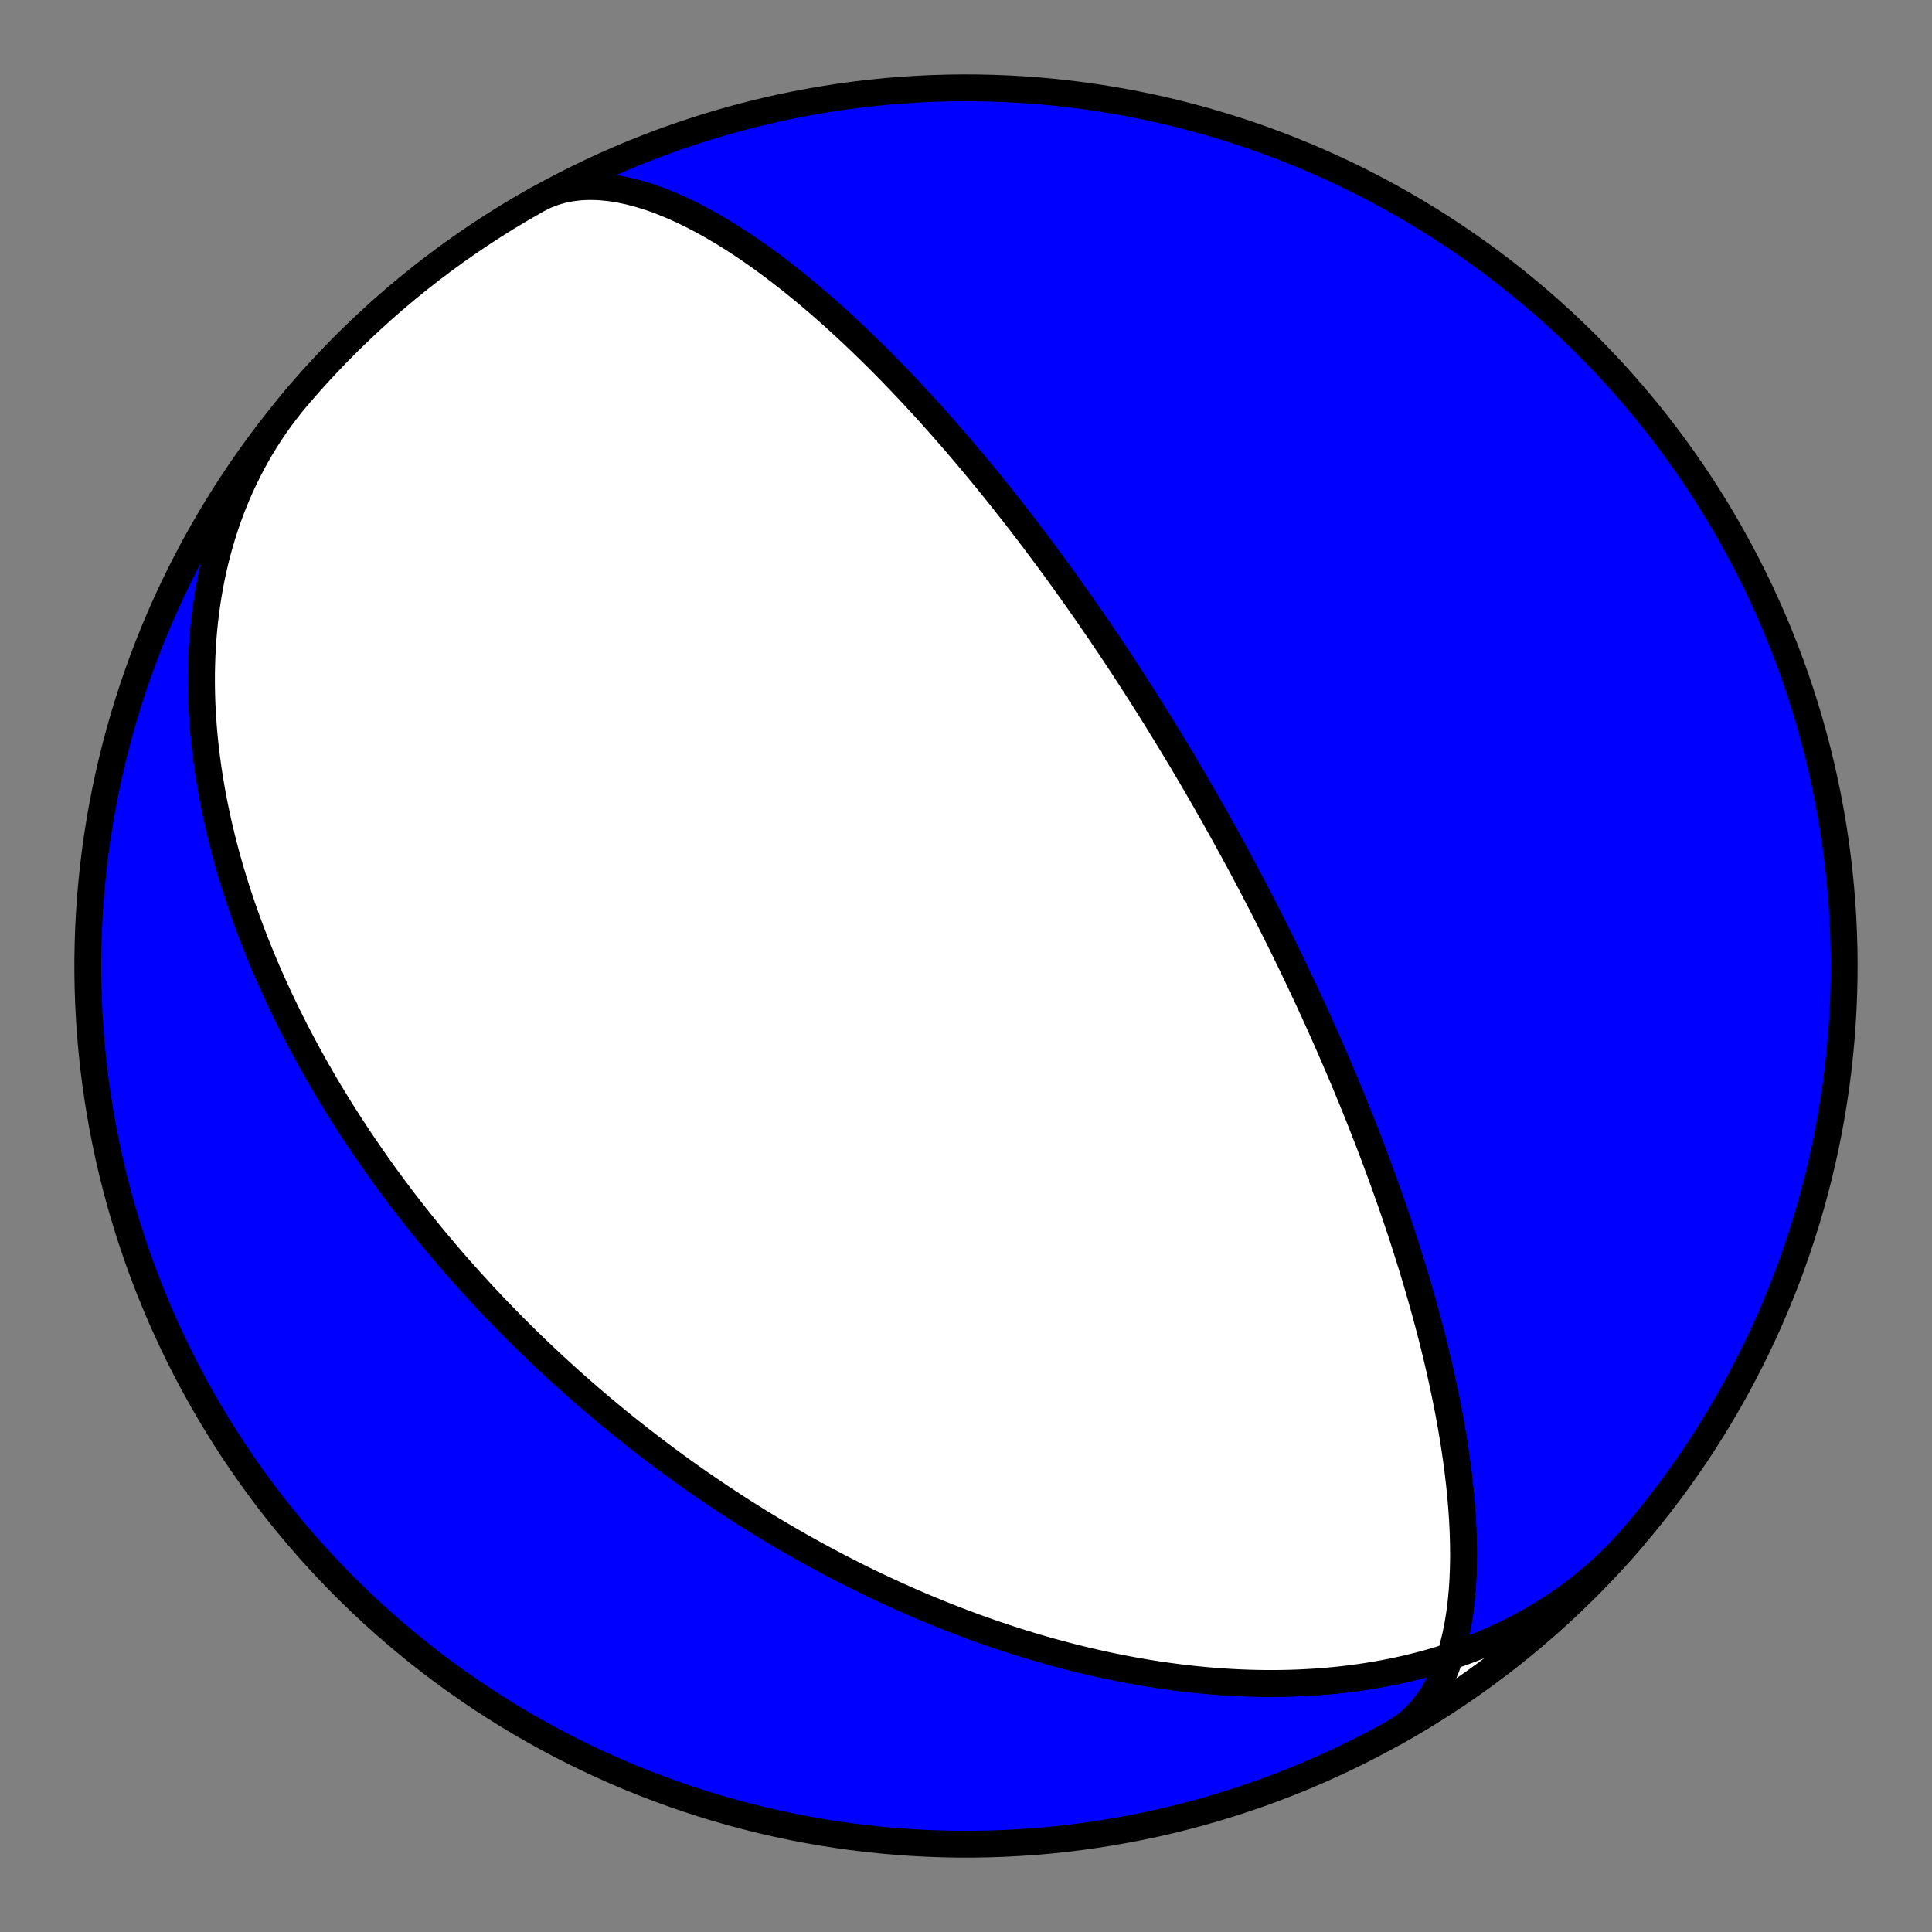 <?xml version="1.0" encoding="utf-8" standalone="no"?>
<!DOCTYPE svg PUBLIC "-//W3C//DTD SVG 1.1//EN"
  "http://www.w3.org/Graphics/SVG/1.1/DTD/svg11.dtd">
<!-- Created with matplotlib (https://matplotlib.org/) -->
<svg height="144pt" version="1.1" viewBox="0 0 144 144" width="144pt" xmlns="http://www.w3.org/2000/svg" xmlns:xlink="http://www.w3.org/1999/xlink">
 <rect x="0" y="0" width="144" height="144" fill="#808080" stroke="none"/>
 <defs>
  <style type="text/css">*{stroke-linecap:butt;stroke-linejoin:round;}</style>
 </defs>
 <g id="figure_1">
  <g id="patch_1">
   <path d="M 0 144 
L 144 144 
L 144 0 
L 0 0 
z
" style="fill:none;"/>
  </g>
  <g id="axes_1">
   <g id="PatchCollection_1">
    <path clip-path="url(#padf3d0c90b)" d="M 40.066 14.863 
L 40.652 14.57 
L 41.265 14.33 
L 41.905 14.143 
L 42.568 14.01 
L 43.254 13.929 
L 43.959 13.9 
L 44.682 13.921 
L 45.42 13.99 
L 46.171 14.107 
L 46.932 14.269 
L 47.701 14.473 
L 48.477 14.717 
L 49.256 14.999 
L 50.037 15.315 
L 50.817 15.664 
L 51.596 16.043 
L 52.371 16.448 
L 53.14 16.877 
L 53.903 17.329 
L 54.659 17.799 
L 55.405 18.287 
L 56.141 18.789 
L 56.866 19.303 
L 57.58 19.828 
L 58.282 20.362 
L 58.972 20.903 
L 59.648 21.45 
L 60.311 22 
L 60.96 22.553 
L 61.596 23.107 
L 62.219 23.662 
L 62.827 24.216 
L 63.422 24.769 
L 64.003 25.319 
L 64.571 25.866 
L 65.126 26.41 
L 65.667 26.949 
L 66.195 27.484 
L 66.711 28.013 
L 67.215 28.538 
L 67.706 29.056 
L 68.185 29.569 
L 68.653 30.075 
L 69.11 30.575 
L 69.555 31.069 
L 69.99 31.556 
L 70.414 32.036 
L 70.828 32.51 
L 71.233 32.977 
L 71.627 33.438 
L 72.013 33.892 
L 72.389 34.339 
L 72.757 34.779 
L 73.116 35.213 
L 73.468 35.641 
L 73.811 36.062 
L 74.146 36.477 
L 74.474 36.886 
L 74.795 37.289 
L 75.108 37.685 
L 75.415 38.076 
L 75.716 38.461 
L 76.01 38.84 
L 76.298 39.214 
L 76.58 39.582 
L 76.856 39.945 
L 77.126 40.303 
L 77.391 40.656 
L 77.651 41.003 
L 77.906 41.346 
L 78.156 41.684 
L 78.401 42.017 
L 78.642 42.345 
L 78.878 42.67 
L 79.11 42.989 
L 79.337 43.305 
L 79.561 43.616 
L 79.781 43.924 
L 79.996 44.227 
L 80.209 44.527 
L 80.417 44.823 
L 80.622 45.115 
L 80.824 45.404 
L 81.022 45.689 
L 81.218 45.971 
L 81.41 46.249 
L 81.599 46.524 
L 81.785 46.797 
L 81.969 47.066 
L 82.15 47.332 
L 82.328 47.595 
L 82.504 47.856 
L 82.677 48.114 
L 82.848 48.369 
L 83.016 48.621 
L 83.182 48.871 
L 83.346 49.119 
L 83.508 49.364 
L 83.668 49.607 
L 83.826 49.848 
L 83.981 50.086 
L 84.135 50.323 
L 84.287 50.557 
L 84.438 50.789 
L 84.586 51.02 
L 84.733 51.248 
L 84.878 51.475 
L 85.022 51.7 
L 85.164 51.923 
L 85.305 52.144 
L 85.444 52.364 
L 85.582 52.582 
L 85.718 52.799 
L 85.853 53.014 
L 85.987 53.228 
L 86.119 53.441 
L 86.251 53.652 
L 86.381 53.862 
L 86.51 54.07 
L 86.638 54.278 
L 86.764 54.484 
L 86.89 54.689 
L 87.015 54.893 
L 87.139 55.096 
L 87.262 55.298 
L 87.384 55.499 
L 87.505 55.699 
L 87.625 55.898 
L 87.744 56.097 
L 87.863 56.294 
L 87.98 56.491 
L 88.097 56.687 
L 88.214 56.882 
L 88.329 57.077 
L 88.444 57.271 
L 88.558 57.465 
L 88.672 57.657 
L 88.785 57.85 
L 88.898 58.042 
L 89.009 58.233 
L 89.121 58.424 
L 89.232 58.615 
L 89.342 58.805 
L 89.452 58.995 
L 89.561 59.184 
L 89.67 59.374 
L 89.779 59.563 
L 89.887 59.752 
L 89.995 59.94 
L 90.102 60.129 
L 90.209 60.318 
L 90.316 60.506 
L 90.423 60.694 
L 90.529 60.883 
L 90.635 61.071 
L 90.741 61.259 
L 90.846 61.448 
L 90.951 61.637 
L 91.057 61.825 
L 91.162 62.014 
L 91.266 62.203 
L 91.371 62.393 
L 91.475 62.582 
L 91.58 62.772 
L 91.684 62.963 
L 91.788 63.153 
L 91.893 63.344 
L 91.997 63.536 
L 92.101 63.728 
L 92.205 63.92 
L 92.309 64.113 
L 92.414 64.307 
L 92.518 64.501 
L 92.622 64.696 
L 92.726 64.891 
L 92.831 65.087 
L 92.936 65.284 
L 93.04 65.482 
L 93.145 65.681 
L 93.25 65.88 
L 93.355 66.08 
L 93.461 66.282 
L 93.567 66.484 
L 93.672 66.687 
L 93.778 66.891 
L 93.885 67.097 
L 93.992 67.303 
L 94.098 67.511 
L 94.206 67.72 
L 94.313 67.93 
L 94.421 68.142 
L 94.53 68.355 
L 94.638 68.569 
L 94.748 68.785 
L 94.857 69.002 
L 94.967 69.221 
L 95.078 69.442 
L 95.188 69.664 
L 95.3 69.888 
L 95.412 70.114 
L 95.524 70.341 
L 95.637 70.571 
L 95.751 70.802 
L 95.865 71.035 
L 95.98 71.271 
L 96.096 71.508 
L 96.212 71.748 
L 96.329 71.99 
L 96.446 72.235 
L 96.564 72.482 
L 96.683 72.731 
L 96.803 72.983 
L 96.924 73.237 
L 97.045 73.495 
L 97.167 73.755 
L 97.29 74.018 
L 97.414 74.283 
L 97.539 74.552 
L 97.665 74.824 
L 97.791 75.1 
L 97.919 75.378 
L 98.048 75.66 
L 98.178 75.946 
L 98.308 76.235 
L 98.44 76.528 
L 98.573 76.825 
L 98.707 77.125 
L 98.842 77.43 
L 98.978 77.739 
L 99.116 78.052 
L 99.255 78.37 
L 99.395 78.693 
L 99.536 79.02 
L 99.678 79.351 
L 99.822 79.688 
L 99.967 80.03 
L 100.114 80.377 
L 100.262 80.73 
L 100.411 81.089 
L 100.562 81.453 
L 100.714 81.823 
L 100.868 82.199 
L 101.023 82.581 
L 101.179 82.97 
L 101.337 83.365 
L 101.497 83.768 
L 101.658 84.177 
L 101.82 84.594 
L 101.985 85.018 
L 102.15 85.45 
L 102.318 85.89 
L 102.486 86.338 
L 102.656 86.794 
L 102.828 87.259 
L 103.001 87.732 
L 103.176 88.215 
L 103.352 88.707 
L 103.53 89.208 
L 103.709 89.72 
L 103.889 90.241 
L 104.07 90.773 
L 104.252 91.316 
L 104.436 91.869 
L 104.62 92.433 
L 104.805 93.009 
L 104.991 93.596 
L 105.178 94.195 
L 105.365 94.806 
L 105.552 95.43 
L 105.739 96.066 
L 105.926 96.715 
L 106.112 97.376 
L 106.297 98.051 
L 106.482 98.739 
L 106.665 99.441 
L 106.846 100.155 
L 107.025 100.883 
L 107.201 101.625 
L 107.374 102.38 
L 107.543 103.148 
L 107.708 103.93 
L 107.868 104.724 
L 108.022 105.53 
L 108.169 106.349 
L 108.31 107.18 
L 108.442 108.021 
L 108.564 108.872 
L 108.677 109.733 
L 108.779 110.603 
L 108.868 111.479 
L 108.943 112.362 
L 109.004 113.249 
L 109.048 114.138 
L 109.075 115.029 
L 109.084 115.92 
L 109.071 116.807 
L 109.038 117.688 
L 108.981 118.562 
L 108.899 119.425 
L 108.791 120.276 
L 108.656 121.109 
L 108.493 121.924 
L 108.299 122.716 
L 108.075 123.483 
L 107.819 124.221 
L 107.53 124.927 
L 107.208 125.598 
L 106.853 126.231 
L 106.463 126.823 
L 106.041 127.371 
L 105.584 127.874 
L 105.096 128.329 
L 104.575 128.734 
L 104.023 129.087 
L 103.932 129.139 
L 104.925 128.573 
L 105.907 127.99 
L 106.879 127.389 
L 107.84 126.772 
L 108.791 126.138 
L 109.73 125.488 
L 110.658 124.821 
L 111.574 124.138 
L 112.478 123.44 
L 113.369 122.726 
L 114.248 121.996 
L 115.114 121.251 
L 115.967 120.491 
L 116.807 119.716 
L 117.633 118.927 
L 118.445 118.123 
L 119.243 117.306 
L 120.026 116.474 
L 120.795 115.629 
L 121.549 114.771 
L 122.288 113.9 
L 123.011 113.016 
L 123.719 112.119 
L 124.412 111.211 
L 125.088 110.29 
L 125.748 109.357 
L 126.392 108.414 
L 127.019 107.459 
L 127.63 106.493 
L 128.223 105.517 
L 128.799 104.531 
L 129.358 103.535 
L 129.9 102.529 
L 130.424 101.513 
L 130.93 100.489 
L 131.418 99.457 
L 131.889 98.415 
L 132.34 97.366 
L 132.774 96.309 
L 133.189 95.245 
L 133.585 94.173 
L 133.963 93.095 
L 134.322 92.01 
L 134.661 90.92 
L 134.982 89.823 
L 135.283 88.721 
L 135.566 87.614 
L 135.828 86.503 
L 136.072 85.386 
L 136.296 84.266 
L 136.5 83.142 
L 136.684 82.015 
L 136.849 80.884 
L 136.994 79.751 
L 137.12 78.616 
L 137.225 77.478 
L 137.311 76.339 
L 137.377 75.198 
L 137.423 74.057 
L 137.449 72.915 
L 137.455 71.772 
L 137.441 70.63 
L 137.407 69.488 
L 137.353 68.347 
L 137.279 67.207 
L 137.186 66.068 
L 137.072 64.932 
L 136.939 63.797 
L 136.786 62.665 
L 136.613 61.536 
L 136.42 60.41 
L 136.208 59.287 
L 135.977 58.168 
L 135.726 57.054 
L 135.455 55.944 
L 135.165 54.839 
L 134.856 53.739 
L 134.528 52.645 
L 134.18 51.557 
L 133.814 50.475 
L 133.429 49.399 
L 133.025 48.33 
L 132.603 47.269 
L 132.162 46.215 
L 131.703 45.169 
L 131.225 44.131 
L 130.73 43.102 
L 130.217 42.081 
L 129.686 41.07 
L 129.137 40.068 
L 128.571 39.075 
L 127.988 38.093 
L 127.387 37.121 
L 126.77 36.16 
L 126.136 35.209 
L 125.486 34.27 
L 124.819 33.342 
L 124.137 32.426 
L 123.438 31.522 
L 122.724 30.631 
L 121.994 29.752 
L 121.249 28.886 
L 120.489 28.033 
L 119.714 27.193 
L 118.925 26.367 
L 118.122 25.555 
L 117.304 24.757 
L 116.472 23.974 
L 115.628 23.205 
L 114.769 22.451 
L 113.898 21.712 
L 113.014 20.989 
L 112.117 20.281 
L 111.209 19.588 
L 110.288 18.912 
L 109.356 18.252 
L 108.412 17.608 
L 107.457 16.981 
L 106.491 16.37 
L 105.515 15.777 
L 104.529 15.201 
L 103.533 14.642 
L 102.527 14.1 
L 101.512 13.576 
L 100.488 13.07 
L 99.455 12.582 
L 98.413 12.111 
L 97.364 11.66 
L 96.307 11.226 
L 95.243 10.811 
L 94.171 10.415 
L 93.093 10.037 
L 92.009 9.678 
L 90.918 9.339 
L 89.821 9.018 
L 88.72 8.717 
L 87.612 8.434 
L 86.501 8.172 
L 85.385 7.928 
L 84.264 7.704 
L 83.14 7.5 
L 82.013 7.316 
L 80.882 7.151 
L 79.749 7.006 
L 78.614 6.88 
L 77.476 6.775 
L 76.337 6.689 
L 75.197 6.623 
L 74.055 6.577 
L 72.913 6.551 
L 71.771 6.545 
L 70.628 6.559 
L 69.486 6.593 
L 68.345 6.647 
L 67.205 6.721 
L 66.067 6.814 
L 64.93 6.928 
L 63.795 7.061 
L 62.663 7.214 
L 61.534 7.387 
L 60.408 7.58 
L 59.285 7.792 
L 58.167 8.023 
L 57.052 8.274 
L 55.942 8.545 
L 54.837 8.835 
L 53.737 9.144 
L 52.643 9.472 
L 51.555 9.82 
L 50.473 10.186 
L 49.397 10.571 
L 48.329 10.975 
L 47.267 11.397 
L 46.213 11.838 
L 45.167 12.297 
L 44.129 12.775 
L 43.1 13.27 
L 42.079 13.783 
L 41.068 14.314 
L 40.066 14.863 
L 39.073 15.429 
L 38.091 16.012 
L 37.119 16.613 
L 36.158 17.23 
L 35.207 17.864 
L 34.268 18.514 
L 33.34 19.181 
L 32.425 19.863 
L 31.521 20.562 
L 30.629 21.276 
L 29.75 22.006 
L 28.884 22.751 
L 28.031 23.511 
L 27.191 24.286 
L 26.366 25.075 
L 25.554 25.878 
L 24.756 26.696 
L 23.972 27.528 
L 23.203 28.372 
L 22.449 29.231 
L 22.139 29.593 
L 21.722 30.097 
L 21.317 30.612 
L 20.924 31.135 
L 20.543 31.668 
L 20.175 32.209 
L 19.819 32.759 
L 19.476 33.318 
L 19.146 33.884 
L 18.829 34.458 
L 18.525 35.039 
L 18.234 35.626 
L 17.955 36.221 
L 17.69 36.821 
L 17.438 37.428 
L 17.2 38.04 
L 16.974 38.657 
L 16.761 39.278 
L 16.561 39.904 
L 16.374 40.535 
L 16.2 41.168 
L 16.038 41.805 
L 15.889 42.446 
L 15.752 43.088 
L 15.628 43.733 
L 15.515 44.38 
L 15.415 45.029 
L 15.326 45.679 
L 15.249 46.33 
L 15.184 46.982 
L 15.129 47.634 
L 15.086 48.286 
L 15.053 48.938 
L 15.031 49.59 
L 15.019 50.24 
L 15.018 50.89 
L 15.026 51.539 
L 15.044 52.186 
L 15.072 52.832 
L 15.109 53.475 
L 15.155 54.117 
L 15.209 54.756 
L 15.273 55.393 
L 15.344 56.028 
L 15.424 56.659 
L 15.511 57.288 
L 15.606 57.913 
L 15.709 58.535 
L 15.818 59.154 
L 15.935 59.769 
L 16.058 60.381 
L 16.188 60.989 
L 16.324 61.593 
L 16.467 62.193 
L 16.615 62.79 
L 16.769 63.382 
L 16.929 63.97 
L 17.093 64.554 
L 17.263 65.134 
L 17.438 65.709 
L 17.618 66.28 
L 17.803 66.847 
L 17.992 67.41 
L 18.185 67.968 
L 18.382 68.521 
L 18.583 69.07 
L 18.788 69.615 
L 18.997 70.155 
L 19.21 70.691 
L 19.425 71.222 
L 19.645 71.749 
L 19.867 72.272 
L 20.092 72.79 
L 20.32 73.303 
L 20.551 73.812 
L 20.785 74.317 
L 21.021 74.817 
L 21.26 75.313 
L 21.501 75.805 
L 21.744 76.293 
L 21.99 76.776 
L 22.238 77.255 
L 22.488 77.73 
L 22.739 78.2 
L 22.993 78.667 
L 23.249 79.129 
L 23.506 79.588 
L 23.765 80.042 
L 24.025 80.493 
L 24.287 80.939 
L 24.55 81.382 
L 24.815 81.821 
L 25.082 82.256 
L 25.349 82.687 
L 25.618 83.115 
L 25.888 83.539 
L 26.159 83.96 
L 26.432 84.377 
L 26.706 84.79 
L 26.98 85.2 
L 27.256 85.606 
L 27.533 86.009 
L 27.81 86.409 
L 28.089 86.806 
L 28.368 87.199 
L 28.649 87.589 
L 28.93 87.976 
L 29.212 88.36 
L 29.496 88.741 
L 29.779 89.119 
L 30.064 89.494 
L 30.35 89.866 
L 30.636 90.235 
L 30.923 90.601 
L 31.211 90.964 
L 31.499 91.325 
L 31.788 91.683 
L 32.078 92.038 
L 32.369 92.391 
L 32.661 92.741 
L 32.953 93.089 
L 33.246 93.434 
L 33.539 93.777 
L 33.834 94.117 
L 34.129 94.455 
L 34.424 94.79 
L 34.721 95.124 
L 35.018 95.455 
L 35.316 95.783 
L 35.615 96.11 
L 35.914 96.434 
L 36.214 96.757 
L 36.515 97.077 
L 36.817 97.395 
L 37.119 97.711 
L 37.422 98.025 
L 37.726 98.337 
L 38.031 98.648 
L 38.337 98.956 
L 38.643 99.262 
L 38.95 99.567 
L 39.259 99.87 
L 39.568 100.171 
L 39.877 100.47 
L 40.188 100.768 
L 40.5 101.064 
L 40.813 101.358 
L 41.126 101.651 
L 41.441 101.942 
L 41.756 102.231 
L 42.073 102.519 
L 42.391 102.806 
L 42.709 103.09 
L 43.029 103.374 
L 43.35 103.656 
L 43.672 103.936 
L 43.995 104.215 
L 44.319 104.493 
L 44.644 104.769 
L 44.971 105.044 
L 45.299 105.318 
L 45.628 105.59 
L 45.958 105.861 
L 46.29 106.13 
L 46.623 106.399 
L 46.957 106.666 
L 47.293 106.932 
L 47.63 107.196 
L 47.968 107.46 
L 48.309 107.722 
L 48.65 107.983 
L 48.993 108.243 
L 49.338 108.502 
L 49.684 108.76 
L 50.032 109.016 
L 50.381 109.271 
L 50.732 109.526 
L 51.085 109.779 
L 51.44 110.031 
L 51.796 110.282 
L 52.154 110.532 
L 52.515 110.78 
L 52.876 111.028 
L 53.24 111.275 
L 53.606 111.52 
L 53.974 111.764 
L 54.344 112.008 
L 54.716 112.25 
L 55.089 112.491 
L 55.466 112.732 
L 55.844 112.971 
L 56.224 113.209 
L 56.607 113.446 
L 56.992 113.682 
L 57.379 113.916 
L 57.769 114.15 
L 58.161 114.382 
L 58.555 114.614 
L 58.952 114.844 
L 59.352 115.073 
L 59.754 115.301 
L 60.158 115.528 
L 60.566 115.754 
L 60.976 115.978 
L 61.388 116.201 
L 61.804 116.423 
L 62.222 116.644 
L 62.643 116.863 
L 63.067 117.081 
L 63.494 117.298 
L 63.924 117.514 
L 64.357 117.728 
L 64.793 117.94 
L 65.232 118.151 
L 65.674 118.361 
L 66.119 118.569 
L 66.568 118.775 
L 67.019 118.98 
L 67.475 119.183 
L 67.933 119.385 
L 68.395 119.585 
L 68.86 119.783 
L 69.329 119.979 
L 69.801 120.173 
L 70.276 120.365 
L 70.756 120.555 
L 71.238 120.743 
L 71.725 120.929 
L 72.215 121.113 
L 72.709 121.295 
L 73.206 121.474 
L 73.708 121.65 
L 74.213 121.825 
L 74.721 121.996 
L 75.234 122.165 
L 75.75 122.331 
L 76.271 122.494 
L 76.795 122.655 
L 77.323 122.812 
L 77.855 122.966 
L 78.391 123.117 
L 78.931 123.264 
L 79.474 123.408 
L 80.022 123.549 
L 80.573 123.685 
L 81.129 123.818 
L 81.688 123.947 
L 82.251 124.072 
L 82.818 124.192 
L 83.389 124.308 
L 83.963 124.42 
L 84.542 124.527 
L 85.124 124.629 
L 85.709 124.727 
L 86.299 124.819 
L 86.892 124.905 
L 87.488 124.987 
L 88.088 125.063 
L 88.691 125.133 
L 89.297 125.197 
L 89.907 125.255 
L 90.52 125.306 
L 91.135 125.351 
L 91.754 125.39 
L 92.375 125.421 
L 92.999 125.446 
L 93.626 125.463 
L 94.254 125.473 
L 94.885 125.475 
L 95.518 125.469 
L 96.153 125.455 
L 96.789 125.433 
L 97.427 125.402 
L 98.066 125.363 
L 98.706 125.315 
L 99.347 125.258 
L 99.989 125.192 
L 100.631 125.116 
L 101.273 125.03 
L 101.915 124.935 
L 102.556 124.83 
L 103.197 124.714 
L 103.837 124.588 
L 104.475 124.452 
L 105.112 124.304 
L 105.747 124.146 
L 106.38 123.977 
L 107.01 123.797 
L 107.638 123.605 
L 108.262 123.402 
L 108.883 123.188 
L 109.499 122.961 
L 110.112 122.723 
L 110.72 122.473 
L 111.323 122.212 
L 111.92 121.938 
L 112.512 121.652 
L 113.098 121.354 
L 113.678 121.044 
L 114.25 120.722 
L 114.816 120.388 
L 115.374 120.042 
L 115.924 119.684 
L 116.466 119.314 
L 116.999 118.932 
L 117.524 118.538 
L 118.039 118.133 
L 118.544 117.716 
L 119.04 117.288 
L 119.526 116.848 
L 120.001 116.397 
L 120.465 115.936 
L 120.919 115.464 
L 121.361 114.981 
L 121.792 114.488 
L 121.792 114.488 
L 121.043 115.351 
L 120.279 116.2 
L 119.5 117.036 
L 118.707 117.858 
L 117.899 118.666 
L 117.078 119.46 
L 116.243 120.24 
L 115.394 121.005 
L 114.532 121.754 
L 113.657 122.489 
L 112.77 123.209 
L 111.87 123.912 
L 110.958 124.6 
L 110.034 125.272 
L 109.098 125.928 
L 108.152 126.567 
L 107.194 127.19 
L 106.225 127.796 
L 105.246 128.384 
L 104.257 128.956 
L 103.258 129.51 
L 102.25 130.047 
L 101.232 130.566 
L 100.206 131.067 
L 99.171 131.551 
L 98.127 132.016 
L 97.076 132.463 
L 96.017 132.891 
L 94.95 133.301 
L 93.877 133.692 
L 92.797 134.065 
L 91.711 134.418 
L 90.618 134.753 
L 89.52 135.068 
L 88.417 135.364 
L 87.309 135.641 
L 86.196 135.899 
L 85.078 136.137 
L 83.957 136.355 
L 82.832 136.554 
L 81.704 136.733 
L 80.573 136.893 
L 79.439 137.033 
L 78.303 137.153 
L 77.165 137.253 
L 76.025 137.333 
L 74.884 137.393 
L 73.743 137.434 
L 72.6 137.454 
L 71.458 137.455 
L 70.316 137.435 
L 69.174 137.396 
L 68.033 137.337 
L 66.893 137.257 
L 65.755 137.158 
L 64.619 137.039 
L 63.485 136.901 
L 62.354 136.742 
L 61.225 136.564 
L 60.1 136.366 
L 58.979 136.149 
L 57.861 135.912 
L 56.748 135.655 
L 55.639 135.379 
L 54.536 135.084 
L 53.437 134.77 
L 52.345 134.436 
L 51.258 134.084 
L 50.178 133.712 
L 49.104 133.322 
L 48.037 132.913 
L 46.978 132.486 
L 45.926 132.04 
L 44.882 131.576 
L 43.847 131.093 
L 42.82 130.593 
L 41.802 130.075 
L 40.793 129.539 
L 39.793 128.986 
L 38.804 128.415 
L 37.824 127.827 
L 36.855 127.222 
L 35.897 126.6 
L 34.949 125.962 
L 34.013 125.307 
L 33.089 124.636 
L 32.176 123.949 
L 31.275 123.246 
L 30.387 122.527 
L 29.512 121.793 
L 28.649 121.044 
L 27.8 120.28 
L 26.964 119.502 
L 26.142 118.708 
L 25.334 117.901 
L 24.54 117.08 
L 23.76 116.244 
L 22.995 115.396 
L 22.246 114.534 
L 21.511 113.659 
L 20.791 112.772 
L 20.088 111.872 
L 19.4 110.96 
L 18.728 110.036 
L 18.072 109.1 
L 17.433 108.153 
L 16.81 107.196 
L 16.204 106.227 
L 15.616 105.248 
L 15.044 104.259 
L 14.49 103.26 
L 13.953 102.252 
L 13.434 101.234 
L 12.933 100.208 
L 12.449 99.172 
L 11.984 98.129 
L 11.537 97.078 
L 11.109 96.019 
L 10.699 94.952 
L 10.308 93.879 
L 9.935 92.799 
L 9.582 91.713 
L 9.247 90.62 
L 8.932 89.522 
L 8.636 88.419 
L 8.359 87.311 
L 8.101 86.197 
L 7.863 85.08 
L 7.645 83.959 
L 7.446 82.834 
L 7.267 81.706 
L 7.107 80.574 
L 6.967 79.441 
L 6.847 78.304 
L 6.747 77.166 
L 6.667 76.027 
L 6.607 74.886 
L 6.566 73.744 
L 6.546 72.602 
L 6.545 71.46 
L 6.565 70.318 
L 6.604 69.176 
L 6.663 68.035 
L 6.743 66.895 
L 6.842 65.757 
L 6.961 64.621 
L 7.099 63.487 
L 7.258 62.356 
L 7.436 61.227 
L 7.634 60.102 
L 7.851 58.981 
L 8.088 57.863 
L 8.345 56.75 
L 8.621 55.641 
L 8.916 54.538 
L 9.23 53.439 
L 9.564 52.347 
L 9.916 51.26 
L 10.288 50.18 
L 10.678 49.106 
L 11.087 48.039 
L 11.514 46.98 
L 11.96 45.928 
L 12.424 44.884 
L 12.907 43.849 
L 13.407 42.822 
L 13.925 41.803 
L 14.461 40.794 
L 15.014 39.795 
L 15.585 38.805 
L 16.173 37.826 
L 16.778 36.857 
L 17.4 35.898 
L 18.038 34.951 
L 18.693 34.015 
L 19.364 33.09 
L 20.051 32.178 
L 20.754 31.277 
L 21.473 30.389 
L 22.207 29.514 
L 22.956 28.651 
L 23.72 27.802 
L 24.498 26.966 
L 25.292 26.144 
L 26.099 25.336 
L 26.92 24.542 
L 27.756 23.762 
L 28.604 22.997 
L 29.466 22.247 
L 30.341 21.513 
L 31.228 20.793 
L 32.128 20.09 
L 33.04 19.402 
L 33.964 18.73 
L 34.9 18.074 
L 35.847 17.435 
L 36.804 16.812 
L 37.773 16.206 
L 38.752 15.617 
z
" style="fill:#0000ff;stroke:#000000;stroke-width:2;"/>
    <path clip-path="url(#padf3d0c90b)" d="M 40.066 14.863 
L 40.652 14.57 
L 41.265 14.33 
L 41.905 14.143 
L 42.568 14.01 
L 43.254 13.929 
L 43.959 13.9 
L 44.682 13.921 
L 45.42 13.99 
L 46.171 14.107 
L 46.932 14.269 
L 47.701 14.473 
L 48.477 14.717 
L 49.256 14.999 
L 50.037 15.315 
L 50.817 15.664 
L 51.596 16.043 
L 52.371 16.448 
L 53.14 16.877 
L 53.903 17.329 
L 54.659 17.799 
L 55.405 18.287 
L 56.141 18.789 
L 56.866 19.303 
L 57.58 19.828 
L 58.282 20.362 
L 58.972 20.903 
L 59.648 21.45 
L 60.311 22 
L 60.96 22.553 
L 61.596 23.107 
L 62.219 23.662 
L 62.827 24.216 
L 63.422 24.769 
L 64.003 25.319 
L 64.571 25.866 
L 65.126 26.41 
L 65.667 26.949 
L 66.195 27.484 
L 66.711 28.013 
L 67.215 28.538 
L 67.706 29.056 
L 68.185 29.569 
L 68.653 30.075 
L 69.11 30.575 
L 69.555 31.069 
L 69.99 31.556 
L 70.414 32.036 
L 70.828 32.51 
L 71.233 32.977 
L 71.627 33.438 
L 72.013 33.892 
L 72.389 34.339 
L 72.757 34.779 
L 73.116 35.213 
L 73.468 35.641 
L 73.811 36.062 
L 74.146 36.477 
L 74.474 36.886 
L 74.795 37.289 
L 75.108 37.685 
L 75.415 38.076 
L 75.716 38.461 
L 76.01 38.84 
L 76.298 39.214 
L 76.58 39.582 
L 76.856 39.945 
L 77.126 40.303 
L 77.391 40.656 
L 77.651 41.003 
L 77.906 41.346 
L 78.156 41.684 
L 78.401 42.017 
L 78.642 42.345 
L 78.878 42.67 
L 79.11 42.989 
L 79.337 43.305 
L 79.561 43.616 
L 79.781 43.924 
L 79.996 44.227 
L 80.209 44.527 
L 80.417 44.823 
L 80.622 45.115 
L 80.824 45.404 
L 81.022 45.689 
L 81.218 45.971 
L 81.41 46.249 
L 81.599 46.524 
L 81.785 46.797 
L 81.969 47.066 
L 82.15 47.332 
L 82.328 47.595 
L 82.504 47.856 
L 82.677 48.114 
L 82.848 48.369 
L 83.016 48.621 
L 83.182 48.871 
L 83.346 49.119 
L 83.508 49.364 
L 83.668 49.607 
L 83.826 49.848 
L 83.981 50.086 
L 84.135 50.323 
L 84.287 50.557 
L 84.438 50.789 
L 84.586 51.02 
L 84.733 51.248 
L 84.878 51.475 
L 85.022 51.7 
L 85.164 51.923 
L 85.305 52.144 
L 85.444 52.364 
L 85.582 52.582 
L 85.718 52.799 
L 85.853 53.014 
L 85.987 53.228 
L 86.119 53.441 
L 86.251 53.652 
L 86.381 53.862 
L 86.51 54.07 
L 86.638 54.278 
L 86.764 54.484 
L 86.89 54.689 
L 87.015 54.893 
L 87.139 55.096 
L 87.262 55.298 
L 87.384 55.499 
L 87.505 55.699 
L 87.625 55.898 
L 87.744 56.097 
L 87.863 56.294 
L 87.98 56.491 
L 88.097 56.687 
L 88.214 56.882 
L 88.329 57.077 
L 88.444 57.271 
L 88.558 57.465 
L 88.672 57.657 
L 88.785 57.85 
L 88.898 58.042 
L 89.009 58.233 
L 89.121 58.424 
L 89.232 58.615 
L 89.342 58.805 
L 89.452 58.995 
L 89.561 59.184 
L 89.67 59.374 
L 89.779 59.563 
L 89.887 59.752 
L 89.995 59.94 
L 90.102 60.129 
L 90.209 60.318 
L 90.316 60.506 
L 90.423 60.694 
L 90.529 60.883 
L 90.635 61.071 
L 90.741 61.259 
L 90.846 61.448 
L 90.951 61.637 
L 91.057 61.825 
L 91.162 62.014 
L 91.266 62.203 
L 91.371 62.393 
L 91.475 62.582 
L 91.58 62.772 
L 91.684 62.963 
L 91.788 63.153 
L 91.893 63.344 
L 91.997 63.536 
L 92.101 63.728 
L 92.205 63.92 
L 92.309 64.113 
L 92.414 64.307 
L 92.518 64.501 
L 92.622 64.696 
L 92.726 64.891 
L 92.831 65.087 
L 92.936 65.284 
L 93.04 65.482 
L 93.145 65.681 
L 93.25 65.88 
L 93.355 66.08 
L 93.461 66.282 
L 93.567 66.484 
L 93.672 66.687 
L 93.778 66.891 
L 93.885 67.097 
L 93.992 67.303 
L 94.098 67.511 
L 94.206 67.72 
L 94.313 67.93 
L 94.421 68.142 
L 94.53 68.355 
L 94.638 68.569 
L 94.748 68.785 
L 94.857 69.002 
L 94.967 69.221 
L 95.078 69.442 
L 95.188 69.664 
L 95.3 69.888 
L 95.412 70.114 
L 95.524 70.341 
L 95.637 70.571 
L 95.751 70.802 
L 95.865 71.035 
L 95.98 71.271 
L 96.096 71.508 
L 96.212 71.748 
L 96.329 71.99 
L 96.446 72.235 
L 96.564 72.482 
L 96.683 72.731 
L 96.803 72.983 
L 96.924 73.237 
L 97.045 73.495 
L 97.167 73.755 
L 97.29 74.018 
L 97.414 74.283 
L 97.539 74.552 
L 97.665 74.824 
L 97.791 75.1 
L 97.919 75.378 
L 98.048 75.66 
L 98.178 75.946 
L 98.308 76.235 
L 98.44 76.528 
L 98.573 76.825 
L 98.707 77.125 
L 98.842 77.43 
L 98.978 77.739 
L 99.116 78.052 
L 99.255 78.37 
L 99.395 78.693 
L 99.536 79.02 
L 99.678 79.351 
L 99.822 79.688 
L 99.967 80.03 
L 100.114 80.377 
L 100.262 80.73 
L 100.411 81.089 
L 100.562 81.453 
L 100.714 81.823 
L 100.868 82.199 
L 101.023 82.581 
L 101.179 82.97 
L 101.337 83.365 
L 101.497 83.768 
L 101.658 84.177 
L 101.82 84.594 
L 101.985 85.018 
L 102.15 85.45 
L 102.318 85.89 
L 102.486 86.338 
L 102.656 86.794 
L 102.828 87.259 
L 103.001 87.732 
L 103.176 88.215 
L 103.352 88.707 
L 103.53 89.208 
L 103.709 89.72 
L 103.889 90.241 
L 104.07 90.773 
L 104.252 91.316 
L 104.436 91.869 
L 104.62 92.433 
L 104.805 93.009 
L 104.991 93.596 
L 105.178 94.195 
L 105.365 94.806 
L 105.552 95.43 
L 105.739 96.066 
L 105.926 96.715 
L 106.112 97.376 
L 106.297 98.051 
L 106.482 98.739 
L 106.665 99.441 
L 106.846 100.155 
L 107.025 100.883 
L 107.201 101.625 
L 107.374 102.38 
L 107.543 103.148 
L 107.708 103.93 
L 107.868 104.724 
L 108.022 105.53 
L 108.169 106.349 
L 108.31 107.18 
L 108.442 108.021 
L 108.564 108.872 
L 108.677 109.733 
L 108.779 110.603 
L 108.868 111.479 
L 108.943 112.362 
L 109.004 113.249 
L 109.048 114.138 
L 109.075 115.029 
L 109.084 115.92 
L 109.071 116.807 
L 109.038 117.688 
L 108.981 118.562 
L 108.899 119.425 
L 108.791 120.276 
L 108.656 121.109 
L 108.493 121.924 
L 108.299 122.716 
L 108.075 123.483 
L 107.819 124.221 
L 107.53 124.927 
L 107.208 125.598 
L 106.853 126.231 
L 106.463 126.823 
L 106.041 127.371 
L 105.584 127.874 
L 105.096 128.329 
L 104.575 128.734 
L 104.023 129.087 
L 103.932 129.139 
L 104.925 128.573 
L 105.907 127.99 
L 106.879 127.389 
L 107.84 126.772 
L 108.791 126.138 
L 109.73 125.488 
L 110.658 124.821 
L 111.574 124.138 
L 112.478 123.44 
L 113.369 122.726 
L 114.248 121.996 
L 115.114 121.251 
L 115.967 120.491 
L 116.807 119.716 
L 117.633 118.927 
L 118.445 118.123 
L 119.243 117.306 
L 120.026 116.474 
L 120.795 115.629 
L 121.549 114.771 
L 121.792 114.488 
L 121.361 114.981 
L 120.919 115.464 
L 120.465 115.936 
L 120.001 116.397 
L 119.526 116.848 
L 119.04 117.288 
L 118.544 117.716 
L 118.039 118.133 
L 117.524 118.538 
L 116.999 118.932 
L 116.466 119.314 
L 115.924 119.684 
L 115.374 120.042 
L 114.816 120.388 
L 114.25 120.722 
L 113.678 121.044 
L 113.098 121.354 
L 112.512 121.652 
L 111.92 121.938 
L 111.323 122.212 
L 110.72 122.473 
L 110.112 122.723 
L 109.499 122.961 
L 108.883 123.188 
L 108.262 123.402 
L 107.638 123.605 
L 107.01 123.797 
L 106.38 123.977 
L 105.747 124.146 
L 105.112 124.304 
L 104.475 124.452 
L 103.837 124.588 
L 103.197 124.714 
L 102.556 124.83 
L 101.915 124.935 
L 101.273 125.03 
L 100.631 125.116 
L 99.989 125.192 
L 99.347 125.258 
L 98.706 125.315 
L 98.066 125.363 
L 97.427 125.402 
L 96.789 125.433 
L 96.153 125.455 
L 95.518 125.469 
L 94.885 125.475 
L 94.254 125.473 
L 93.626 125.463 
L 92.999 125.446 
L 92.375 125.421 
L 91.754 125.39 
L 91.135 125.351 
L 90.52 125.306 
L 89.907 125.255 
L 89.297 125.197 
L 88.691 125.133 
L 88.088 125.063 
L 87.488 124.987 
L 86.892 124.905 
L 86.299 124.819 
L 85.709 124.727 
L 85.124 124.629 
L 84.542 124.527 
L 83.963 124.42 
L 83.389 124.308 
L 82.818 124.192 
L 82.251 124.072 
L 81.688 123.947 
L 81.129 123.818 
L 80.573 123.685 
L 80.022 123.549 
L 79.474 123.408 
L 78.931 123.264 
L 78.391 123.117 
L 77.855 122.966 
L 77.323 122.812 
L 76.795 122.655 
L 76.271 122.494 
L 75.75 122.331 
L 75.234 122.165 
L 74.721 121.996 
L 74.213 121.825 
L 73.708 121.65 
L 73.206 121.474 
L 72.709 121.295 
L 72.215 121.113 
L 71.725 120.929 
L 71.238 120.743 
L 70.756 120.555 
L 70.276 120.365 
L 69.801 120.173 
L 69.329 119.979 
L 68.86 119.783 
L 68.395 119.585 
L 67.933 119.385 
L 67.475 119.183 
L 67.019 118.98 
L 66.568 118.775 
L 66.119 118.569 
L 65.674 118.361 
L 65.232 118.151 
L 64.793 117.94 
L 64.357 117.728 
L 63.924 117.514 
L 63.494 117.298 
L 63.067 117.081 
L 62.643 116.863 
L 62.222 116.644 
L 61.804 116.423 
L 61.388 116.201 
L 60.976 115.978 
L 60.566 115.754 
L 60.158 115.528 
L 59.754 115.301 
L 59.352 115.073 
L 58.952 114.844 
L 58.555 114.614 
L 58.161 114.382 
L 57.769 114.15 
L 57.379 113.916 
L 56.992 113.682 
L 56.607 113.446 
L 56.224 113.209 
L 55.844 112.971 
L 55.466 112.732 
L 55.089 112.491 
L 54.716 112.25 
L 54.344 112.008 
L 53.974 111.764 
L 53.606 111.52 
L 53.24 111.275 
L 52.876 111.028 
L 52.515 110.78 
L 52.154 110.532 
L 51.796 110.282 
L 51.44 110.031 
L 51.085 109.779 
L 50.732 109.526 
L 50.381 109.271 
L 50.032 109.016 
L 49.684 108.76 
L 49.338 108.502 
L 48.993 108.243 
L 48.65 107.983 
L 48.309 107.722 
L 47.968 107.46 
L 47.63 107.196 
L 47.293 106.932 
L 46.957 106.666 
L 46.623 106.399 
L 46.29 106.13 
L 45.958 105.861 
L 45.628 105.59 
L 45.299 105.318 
L 44.971 105.044 
L 44.644 104.769 
L 44.319 104.493 
L 43.995 104.215 
L 43.672 103.936 
L 43.35 103.656 
L 43.029 103.374 
L 42.709 103.09 
L 42.391 102.806 
L 42.073 102.519 
L 41.756 102.231 
L 41.441 101.942 
L 41.126 101.651 
L 40.813 101.358 
L 40.5 101.064 
L 40.188 100.768 
L 39.877 100.47 
L 39.568 100.171 
L 39.259 99.87 
L 38.95 99.567 
L 38.643 99.262 
L 38.337 98.956 
L 38.031 98.648 
L 37.726 98.337 
L 37.422 98.025 
L 37.119 97.711 
L 36.817 97.395 
L 36.515 97.077 
L 36.214 96.757 
L 35.914 96.434 
L 35.615 96.11 
L 35.316 95.783 
L 35.018 95.455 
L 34.721 95.124 
L 34.424 94.79 
L 34.129 94.455 
L 33.834 94.117 
L 33.539 93.777 
L 33.246 93.434 
L 32.953 93.089 
L 32.661 92.741 
L 32.369 92.391 
L 32.078 92.038 
L 31.788 91.683 
L 31.499 91.325 
L 31.211 90.964 
L 30.923 90.601 
L 30.636 90.235 
L 30.35 89.866 
L 30.064 89.494 
L 29.779 89.119 
L 29.496 88.741 
L 29.212 88.36 
L 28.93 87.976 
L 28.649 87.589 
L 28.368 87.199 
L 28.089 86.806 
L 27.81 86.409 
L 27.533 86.009 
L 27.256 85.606 
L 26.98 85.2 
L 26.706 84.79 
L 26.432 84.377 
L 26.159 83.96 
L 25.888 83.539 
L 25.618 83.115 
L 25.349 82.687 
L 25.082 82.256 
L 24.815 81.821 
L 24.55 81.382 
L 24.287 80.939 
L 24.025 80.493 
L 23.765 80.042 
L 23.506 79.588 
L 23.249 79.129 
L 22.993 78.667 
L 22.739 78.2 
L 22.488 77.73 
L 22.238 77.255 
L 21.99 76.776 
L 21.744 76.293 
L 21.501 75.805 
L 21.26 75.313 
L 21.021 74.817 
L 20.785 74.317 
L 20.551 73.812 
L 20.32 73.303 
L 20.092 72.79 
L 19.867 72.272 
L 19.645 71.749 
L 19.425 71.222 
L 19.21 70.691 
L 18.997 70.155 
L 18.788 69.615 
L 18.583 69.07 
L 18.382 68.521 
L 18.185 67.968 
L 17.992 67.41 
L 17.803 66.847 
L 17.618 66.28 
L 17.438 65.709 
L 17.263 65.134 
L 17.093 64.554 
L 16.929 63.97 
L 16.769 63.382 
L 16.615 62.79 
L 16.467 62.193 
L 16.324 61.593 
L 16.188 60.989 
L 16.058 60.381 
L 15.935 59.769 
L 15.818 59.154 
L 15.709 58.535 
L 15.606 57.913 
L 15.511 57.288 
L 15.424 56.659 
L 15.344 56.028 
L 15.273 55.393 
L 15.209 54.756 
L 15.155 54.117 
L 15.109 53.475 
L 15.072 52.832 
L 15.044 52.186 
L 15.026 51.539 
L 15.018 50.89 
L 15.019 50.24 
L 15.031 49.59 
L 15.053 48.938 
L 15.086 48.286 
L 15.129 47.634 
L 15.184 46.982 
L 15.249 46.33 
L 15.326 45.679 
L 15.415 45.029 
L 15.515 44.38 
L 15.628 43.733 
L 15.752 43.088 
L 15.889 42.446 
L 16.038 41.805 
L 16.2 41.168 
L 16.374 40.535 
L 16.561 39.904 
L 16.761 39.278 
L 16.974 38.657 
L 17.2 38.04 
L 17.438 37.428 
L 17.69 36.821 
L 17.955 36.221 
L 18.234 35.626 
L 18.525 35.039 
L 18.829 34.458 
L 19.146 33.884 
L 19.476 33.318 
L 19.819 32.759 
L 20.175 32.209 
L 20.543 31.668 
L 20.924 31.135 
L 21.317 30.612 
L 21.722 30.097 
L 22.139 29.593 
L 22.207 29.514 
L 22.956 28.651 
L 23.72 27.802 
L 24.498 26.966 
L 25.292 26.144 
L 26.099 25.336 
L 26.92 24.542 
L 27.756 23.762 
L 28.604 22.997 
L 29.466 22.247 
L 30.341 21.513 
L 31.228 20.793 
L 32.128 20.09 
L 33.04 19.402 
L 33.964 18.73 
L 34.9 18.074 
L 35.847 17.435 
L 36.804 16.812 
L 37.773 16.206 
L 38.752 15.617 
z
" style="fill:#ffffff;stroke:#000000;stroke-width:2;"/>
   </g>
  </g>
 </g>
 <defs>
  <clipPath id="padf3d0c90b">
   <rect height="144" width="144" x="0" y="0"/>
  </clipPath>
 </defs>
</svg>
